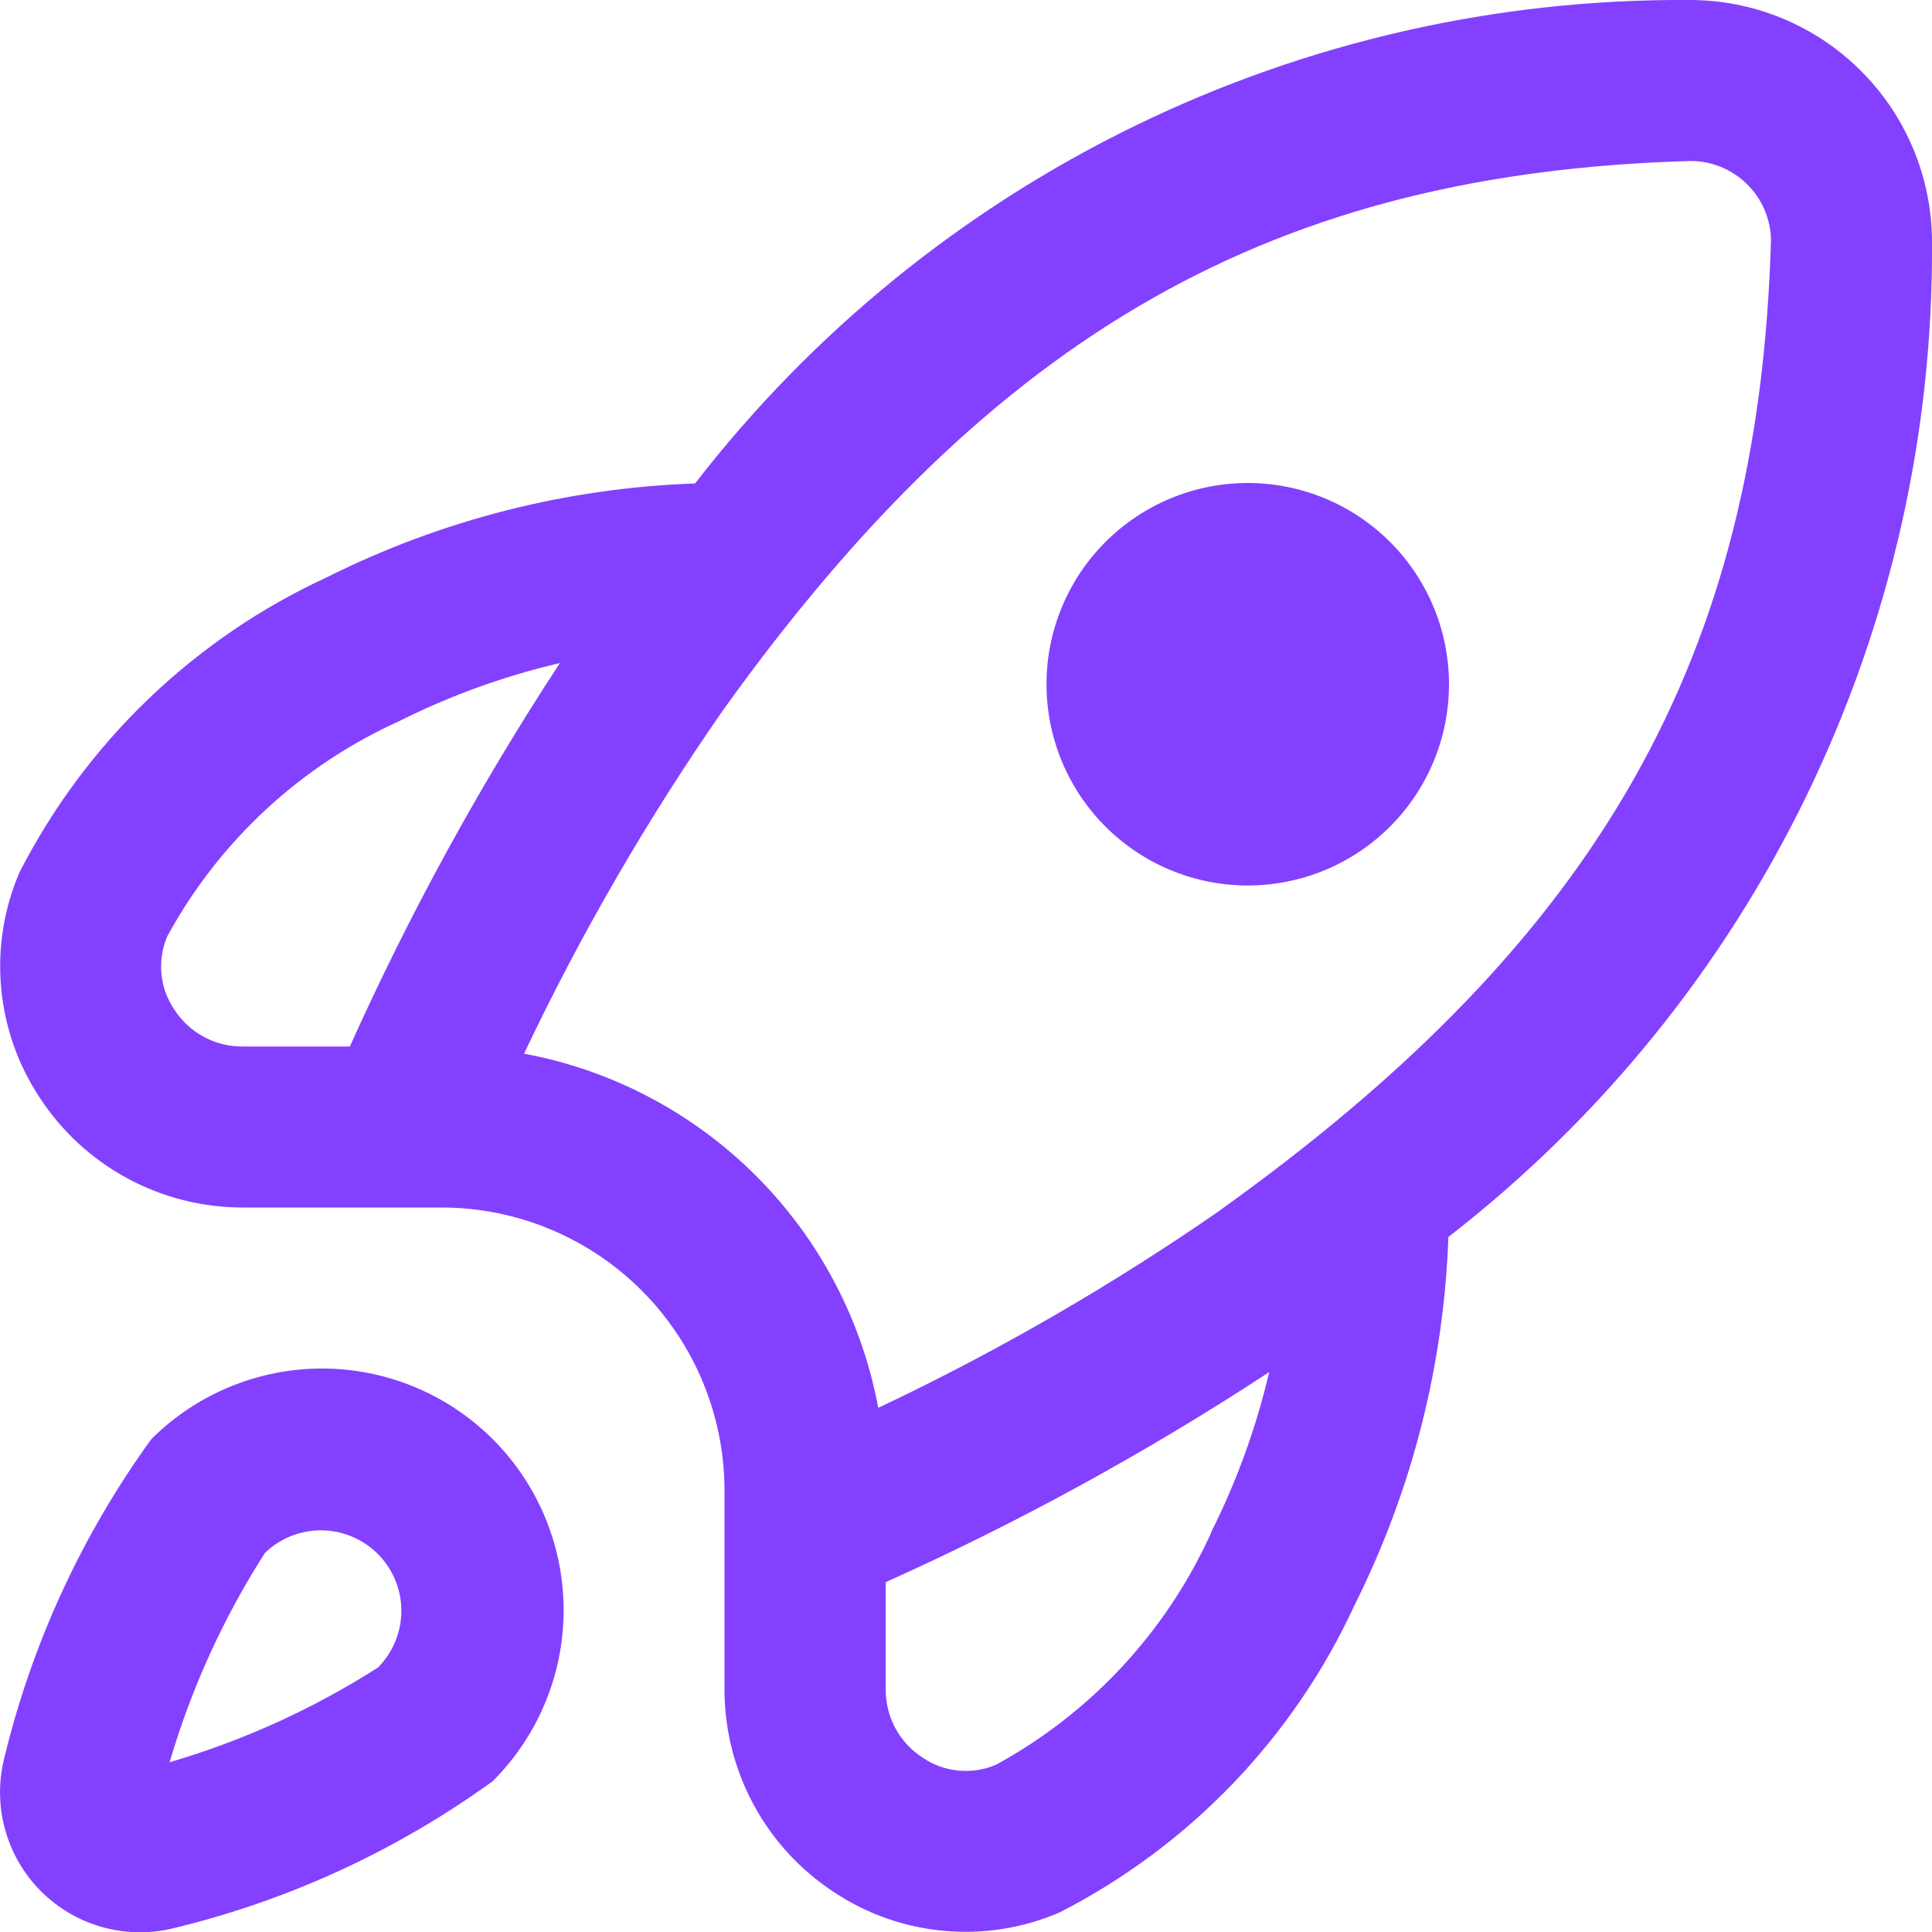 <svg width="64" height="64" viewBox="0 0 64 64" fill="none" xmlns="http://www.w3.org/2000/svg">
<g clip-path="url(#clip0_9239_2438)">
<path d="M5.011 47.675C2.694 50.874 1.031 54.498 0.117 58.341C-0.057 59.106 -0.035 59.903 0.183 60.657C0.4 61.411 0.805 62.098 1.36 62.653C1.915 63.207 2.602 63.612 3.356 63.829C4.11 64.046 4.907 64.068 5.672 63.893C9.509 62.978 13.128 61.316 16.323 59.003C17.825 57.503 18.67 55.467 18.671 53.344C18.673 51.221 17.831 49.185 16.331 47.683C14.831 46.181 12.795 45.336 10.672 45.334C8.549 45.333 6.513 46.175 5.011 47.675ZM12.552 55.219C10.403 56.595 8.068 57.658 5.619 58.376C6.337 55.927 7.4 53.593 8.776 51.443C9.279 50.957 9.953 50.688 10.652 50.694C11.351 50.7 12.02 50.981 12.514 51.475C13.009 51.97 13.289 52.638 13.295 53.338C13.301 54.037 13.032 54.71 12.547 55.213L12.552 55.219ZM48 22.667C48 24.435 47.298 26.131 46.047 27.381C44.797 28.631 43.101 29.333 41.333 29.333C39.565 29.333 37.87 28.631 36.619 27.381C35.369 26.131 34.667 24.435 34.667 22.667C34.667 20.899 35.369 19.203 36.619 17.953C37.87 16.702 39.565 16 41.333 16C43.101 16 44.797 16.702 46.047 17.953C47.298 19.203 48 20.899 48 22.667ZM55.925 -2.61911e-06C49.579 -0.038 43.31 1.388 37.604 4.165C31.898 6.943 26.909 10.998 23.024 16.016C18.787 16.163 14.631 17.22 10.84 19.117C6.443 21.142 2.854 24.585 0.648 28.893C0.13 30.095 -0.08 31.407 0.037 32.711C0.153 34.015 0.592 35.269 1.315 36.36C2.044 37.478 3.041 38.397 4.215 39.032C5.389 39.668 6.702 40 8.037 40H14.667C17.138 40.012 19.505 40.999 21.253 42.747C23.001 44.495 23.988 46.862 24 49.333V55.963C23.999 57.297 24.331 58.611 24.966 59.785C25.6 60.958 26.518 61.955 27.635 62.685C28.726 63.408 29.98 63.847 31.284 63.963C32.587 64.08 33.899 63.87 35.101 63.352C39.41 61.146 42.853 57.557 44.877 53.16C46.774 49.369 47.832 45.213 47.979 40.976C53.005 37.081 57.065 32.08 59.843 26.36C62.622 20.641 64.044 14.358 64 8C63.997 6.944 63.785 5.899 63.377 4.925C62.97 3.951 62.374 3.067 61.623 2.324C60.873 1.581 59.984 0.993 59.006 0.594C58.028 0.195 56.981 -0.007 55.925 -2.61911e-06ZM11.589 34.667H8.037C7.586 34.67 7.142 34.559 6.746 34.344C6.349 34.129 6.014 33.817 5.771 33.437C5.532 33.084 5.386 32.677 5.346 32.253C5.307 31.829 5.375 31.402 5.544 31.011C7.262 27.862 9.962 25.36 13.232 23.885C14.922 23.038 16.706 22.394 18.547 21.965C15.896 26.009 13.57 30.256 11.589 34.667ZM40.123 50.768C38.648 54.037 36.148 56.737 33 58.456C32.609 58.626 32.181 58.694 31.756 58.654C31.332 58.614 30.924 58.468 30.571 58.229C30.191 57.986 29.879 57.651 29.664 57.255C29.449 56.858 29.338 56.414 29.341 55.963V52.411C33.752 50.43 37.999 48.104 42.043 45.453C41.612 47.295 40.965 49.079 40.115 50.768H40.123ZM40.483 40.048C36.874 42.554 33.065 44.758 29.093 46.637C28.551 43.725 27.14 41.046 25.046 38.952C22.951 36.858 20.272 35.446 17.36 34.904C19.241 30.936 21.445 27.13 23.952 23.525C32.933 10.997 42.24 5.725 56 5.333C56.694 5.333 57.362 5.604 57.86 6.088C58.358 6.572 58.647 7.231 58.667 7.925C58.275 21.76 53.003 31.067 40.475 40.048H40.483Z" fill="#8440FF"/>
</g>
<defs>
<clipPath id="clip0_9239_2438">
<rect width="64" height="64" fill="white"/>
</clipPath>
</defs>
</svg>
